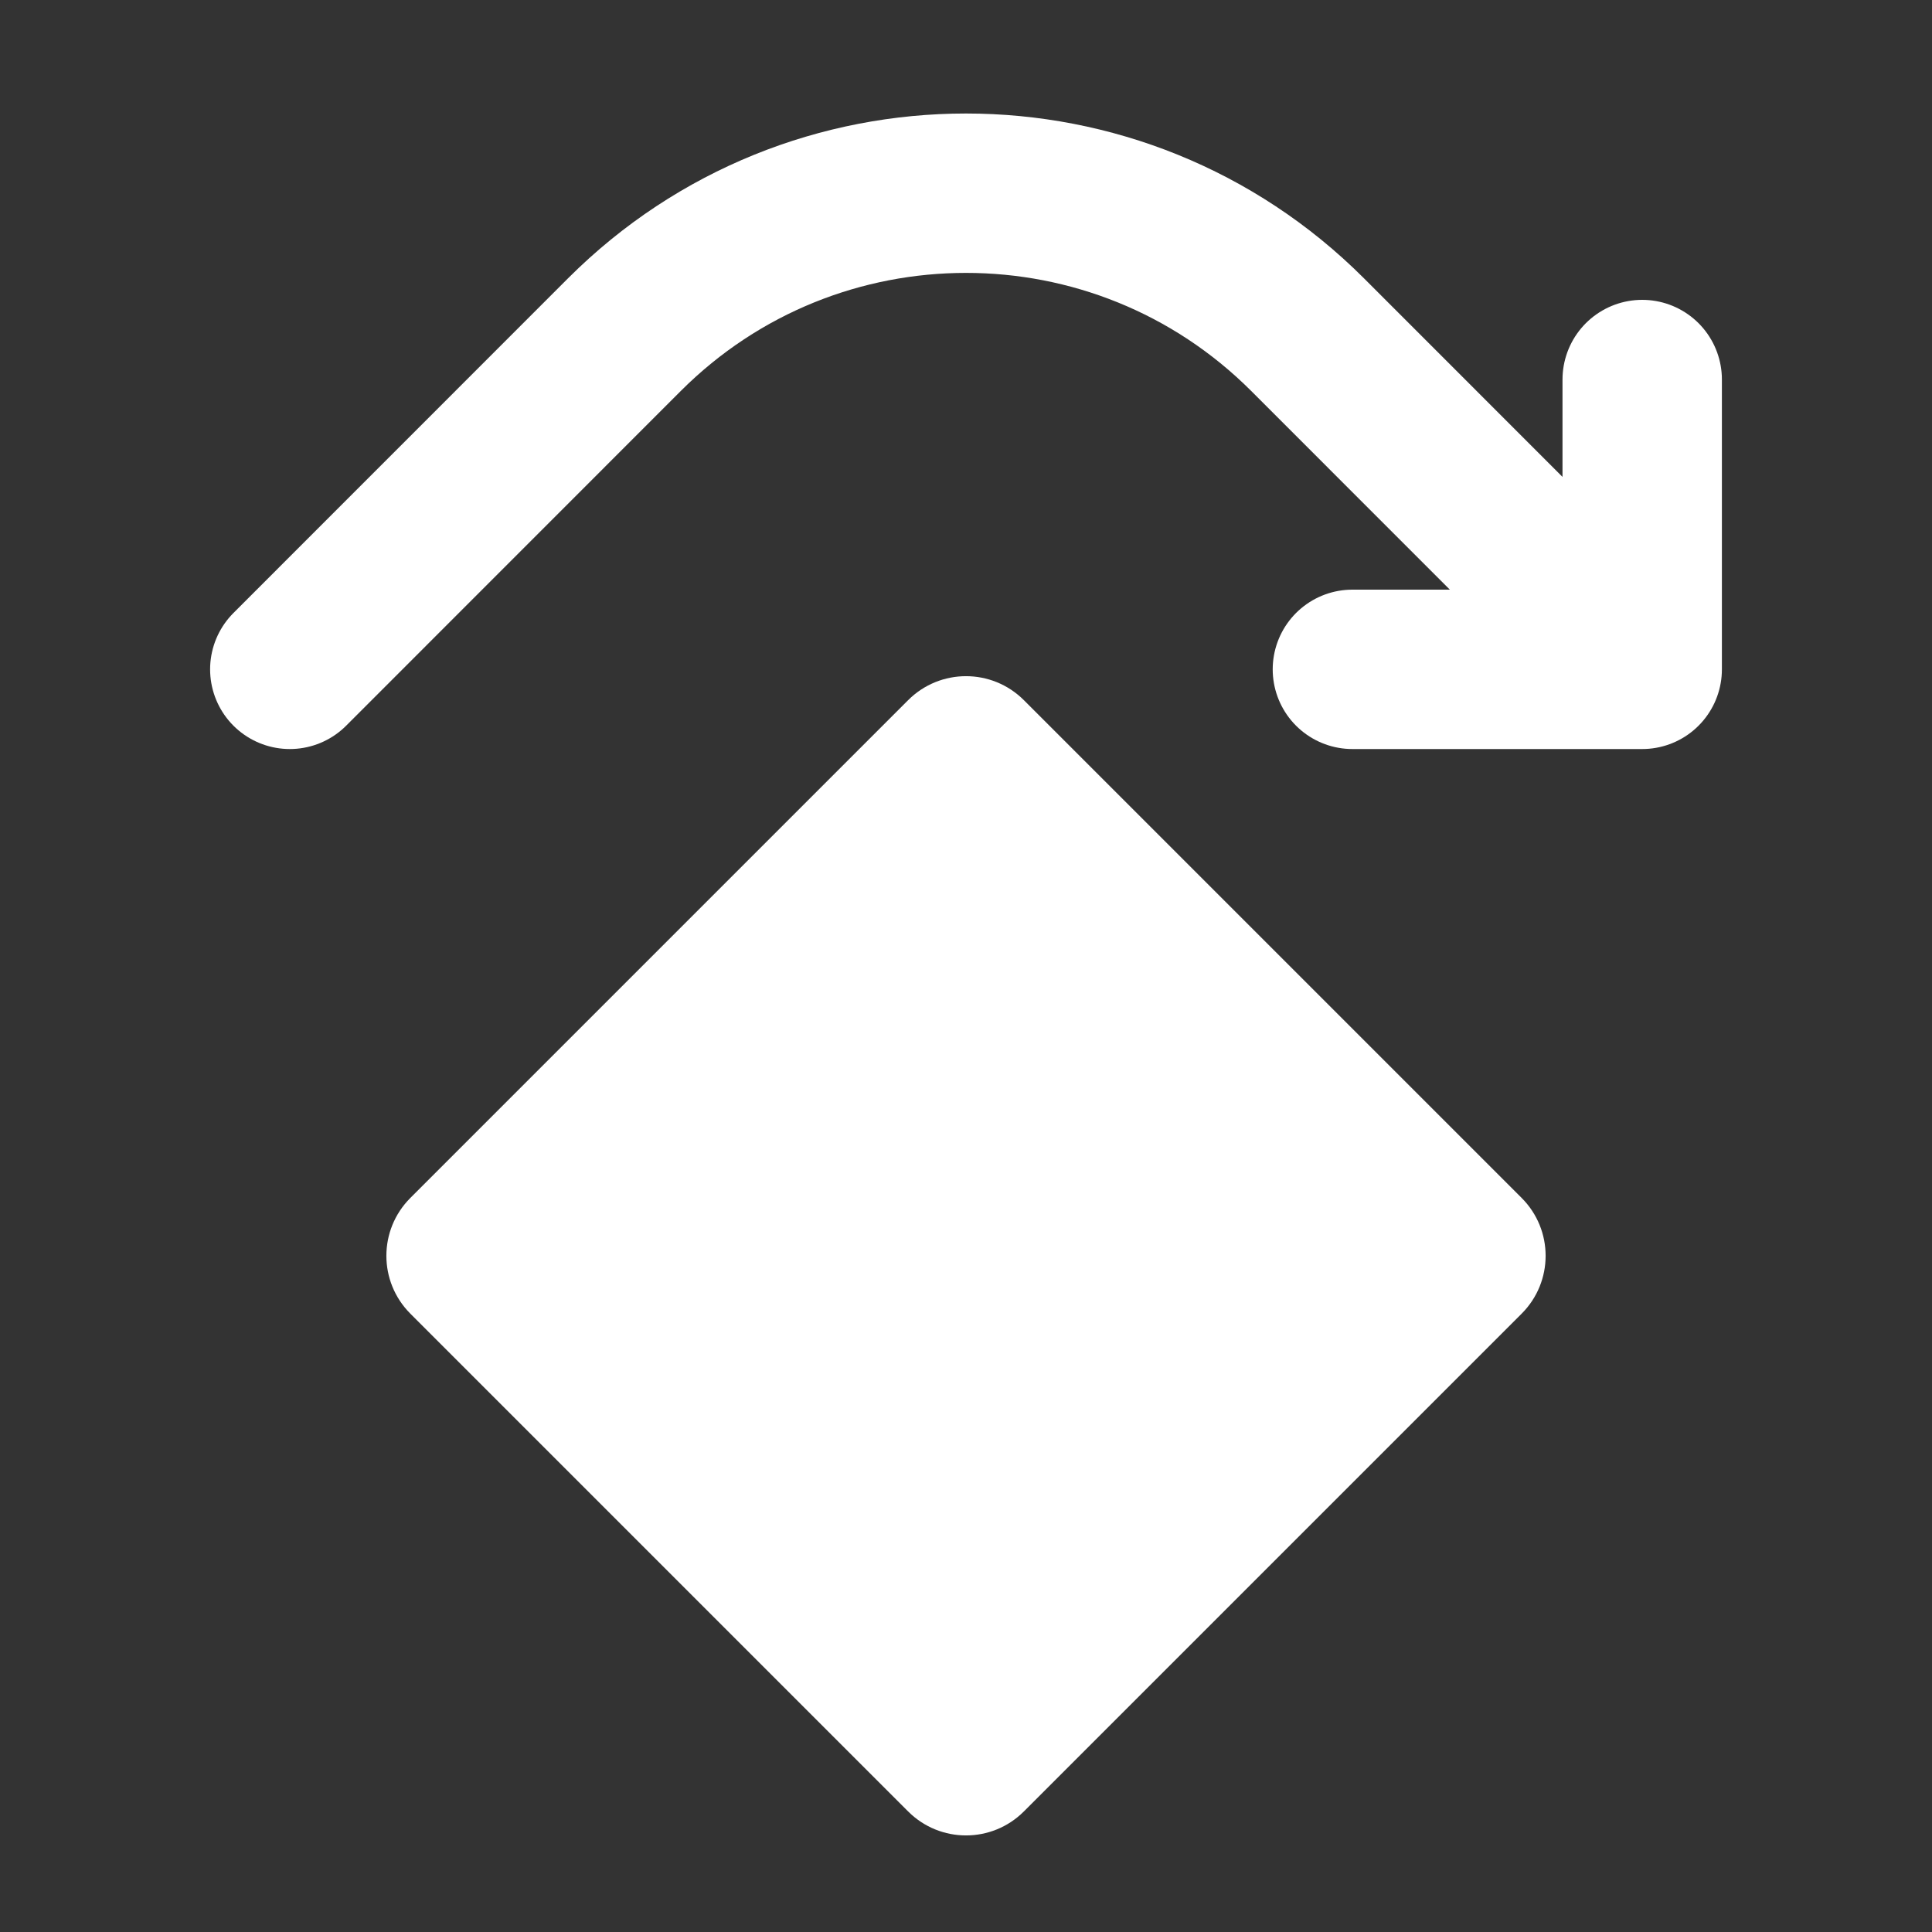 <svg width="20" height="20" viewBox="0 0 20 20" fill="none" xmlns="http://www.w3.org/2000/svg">
<rect x="0" y="0" width="20" height="20" fill="#333333" stroke="none"/>
<path d="M9.401 7.248C9.732 6.917 10.268 6.917 10.599 7.248L15.752 12.401C16.083 12.732 16.083 13.268 15.752 13.599L10.599 18.752C10.268 19.083 9.732 19.083 9.401 18.752L4.248 13.599C3.917 13.268 3.917 12.732 4.248 12.401L9.401 7.248Z" fill="white"/>
<path d="M3 6.929L6.464 3.464C8.417 1.512 11.583 1.512 13.536 3.464L17 6.929M17 6.929V3.929M17 6.929H14" stroke="white" stroke-width="1.65" stroke-linecap="round" stroke-linejoin="round"/>
</svg>
